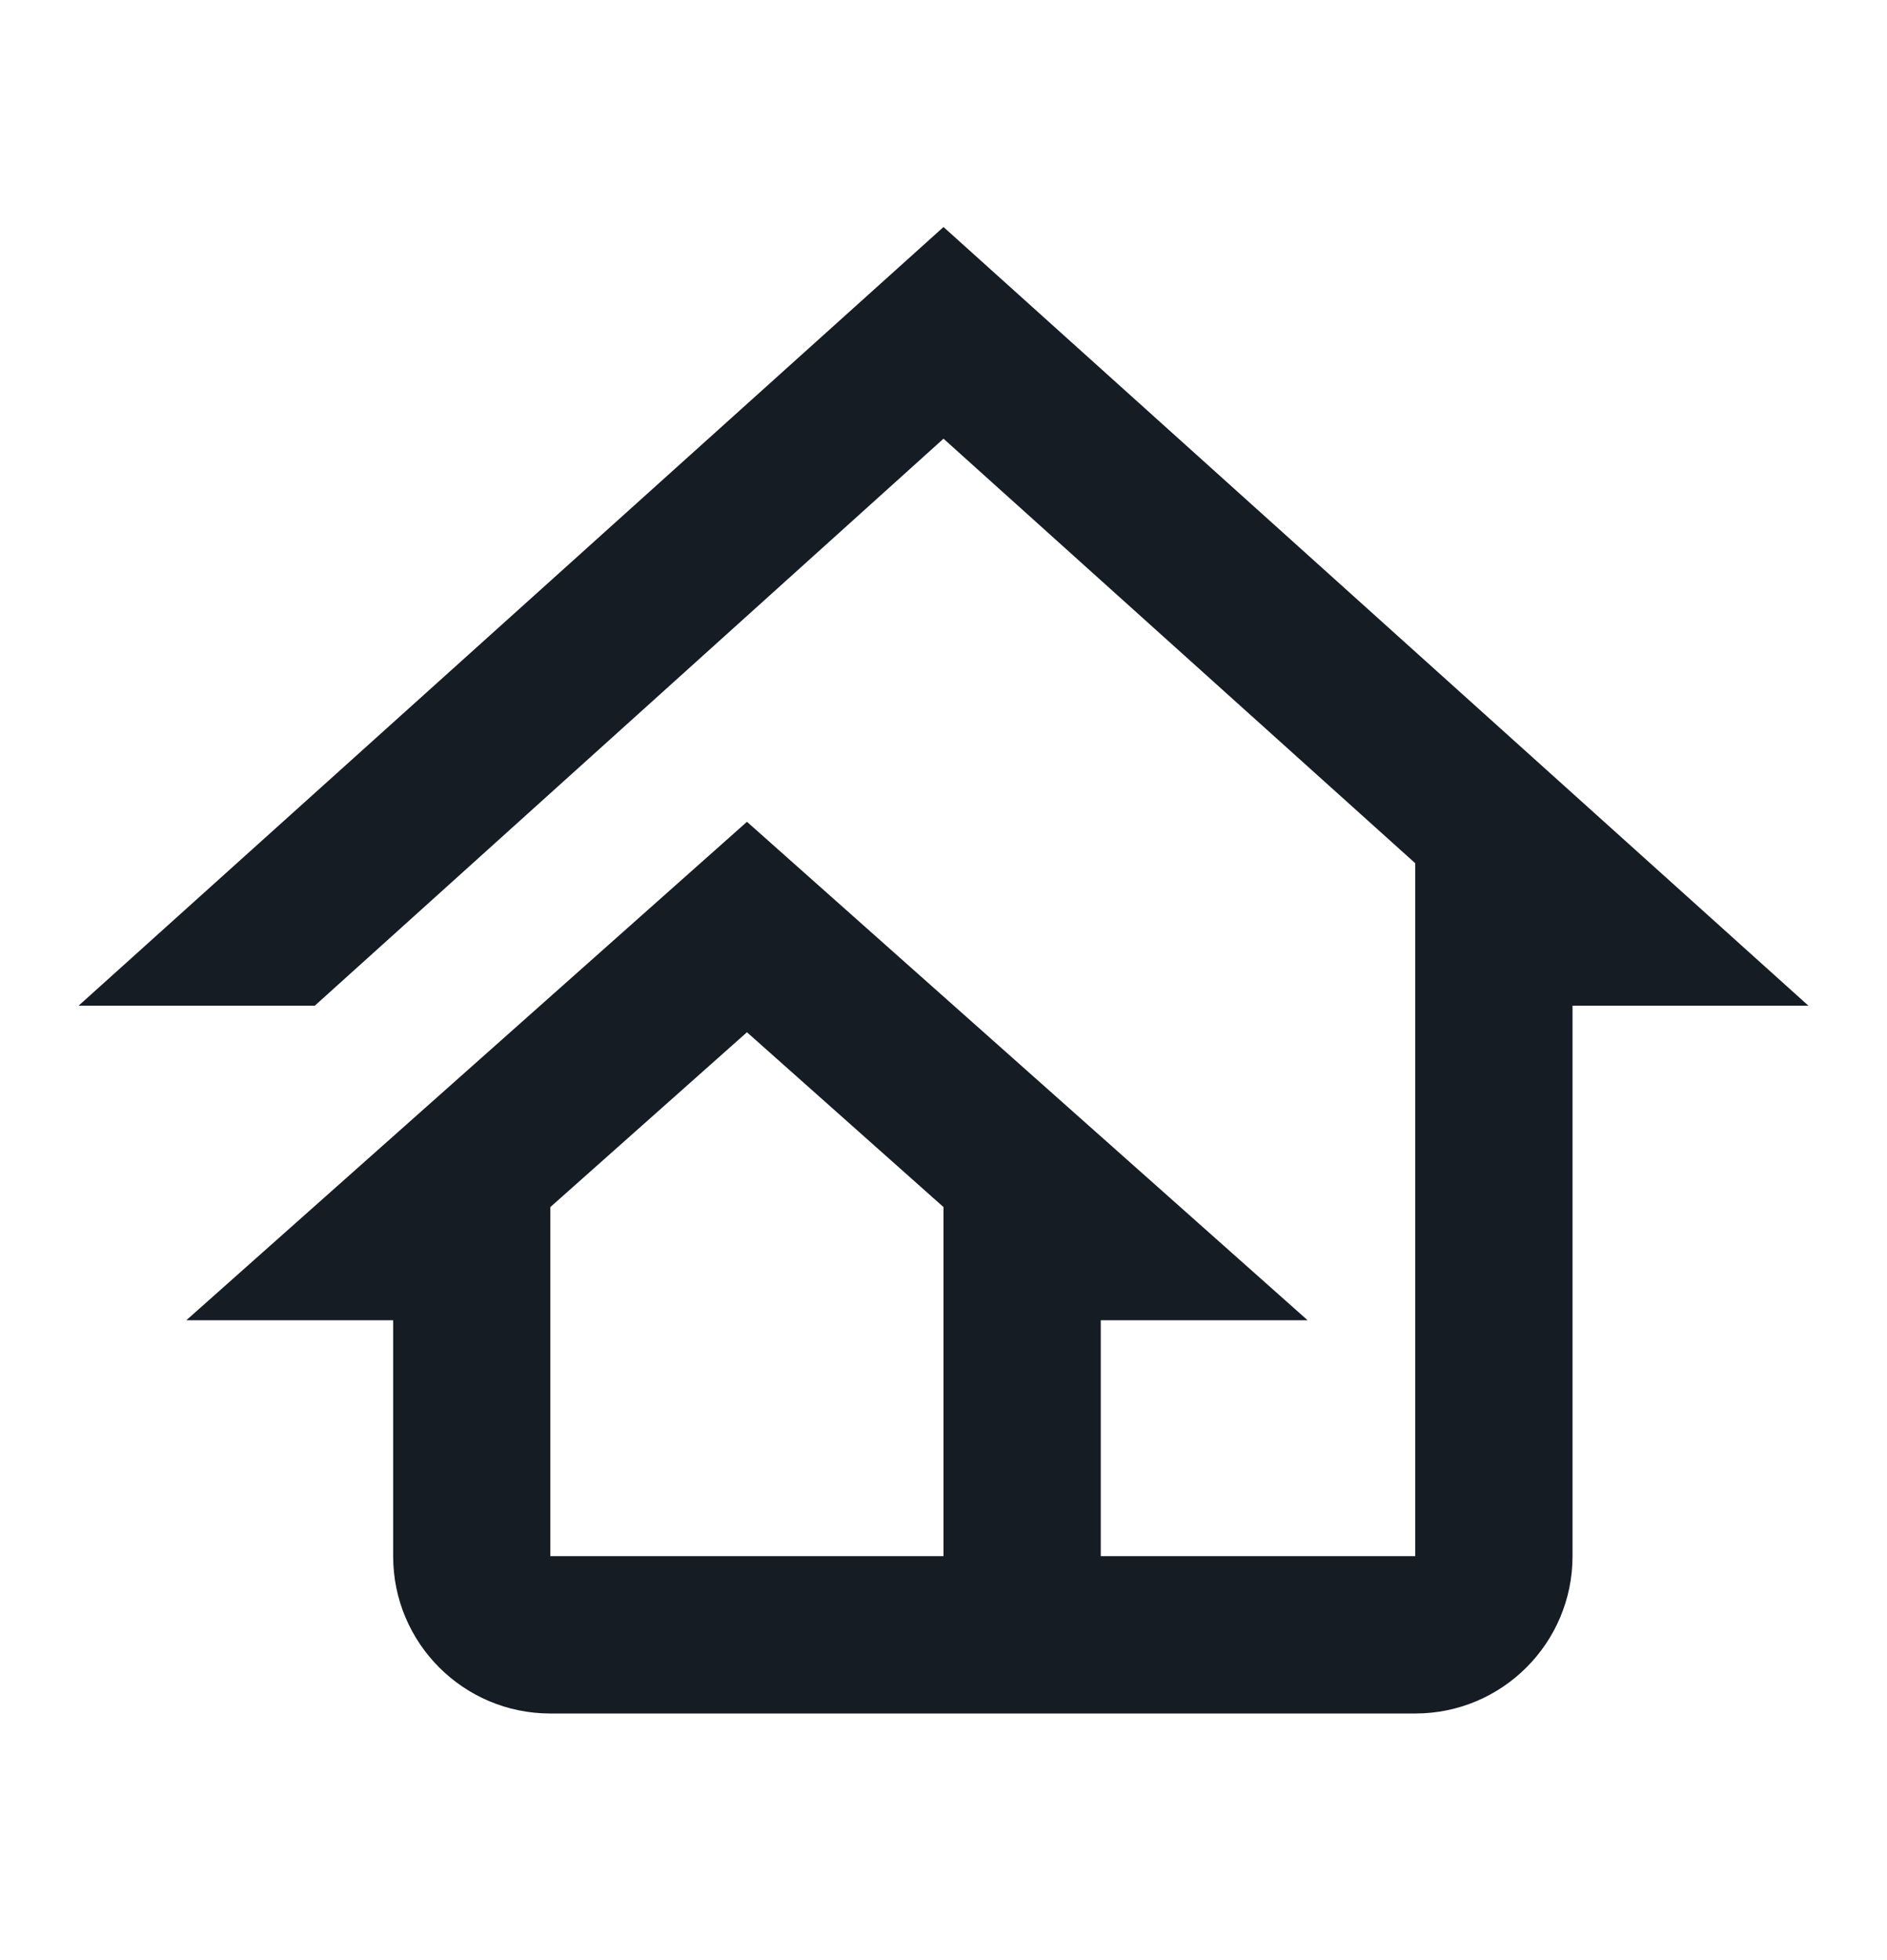 <svg width="26" height="27" viewBox="0 0 26 27" fill="none" xmlns="http://www.w3.org/2000/svg">
<path d="M13 3.127L1.083 13.853H4.333V13.857L13 6.043L19.5 11.891V21.436H15.167V18.186H18.017L10.292 11.32L2.567 18.186H5.417V21.436C5.417 22.633 6.386 23.603 7.583 23.603H14.084H15.167H19.5C20.697 23.603 21.667 22.633 21.667 21.436V13.853H24.917L13 3.127ZM10.292 14.219L13 16.627V21.436H7.583V16.627L10.292 14.219Z" fill="#161C24"/>
</svg>
